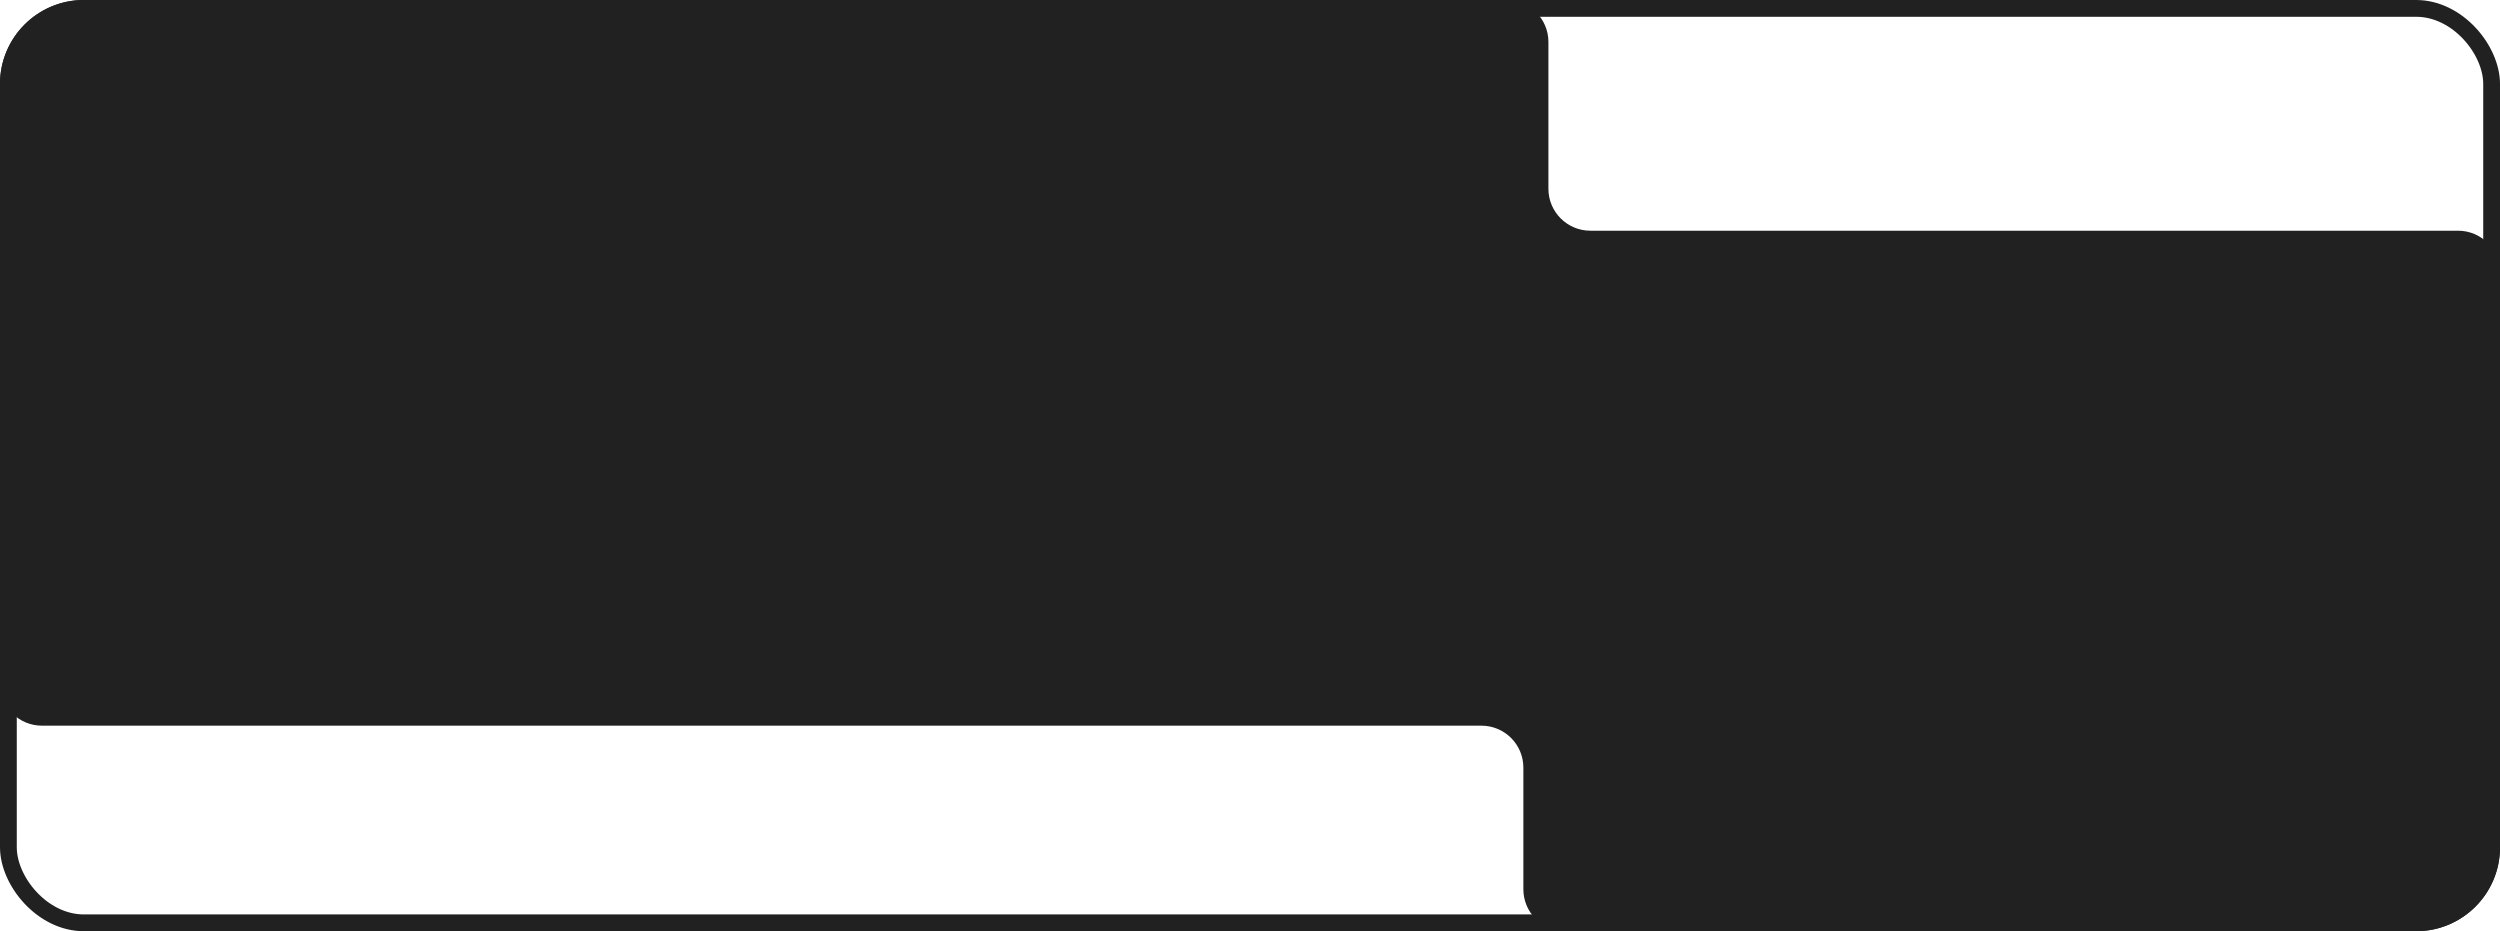 <?xml version="1.0" encoding="UTF-8"?> <svg xmlns="http://www.w3.org/2000/svg" width="596" height="222" viewBox="0 0 596 222" fill="none"> <rect x="2" y="2" width="592" height="218" rx="18" stroke="#212121" stroke-width="4"></rect> <path fill-rule="evenodd" clip-rule="evenodd" d="M0 20C0 8.954 8.954 0 20 0H359.142C364.665 0 369.142 4.477 369.142 10V45C369.142 50.523 373.619 55 379.142 55H586C591.523 55 596 59.477 596 65V202C596 213.046 587.046 222 576 222H373.172C367.649 222 363.172 217.523 363.172 212V183C363.172 177.477 358.695 173 353.172 173H10C4.477 173 0 168.523 0 163V20Z" fill="#212121"></path> </svg> 